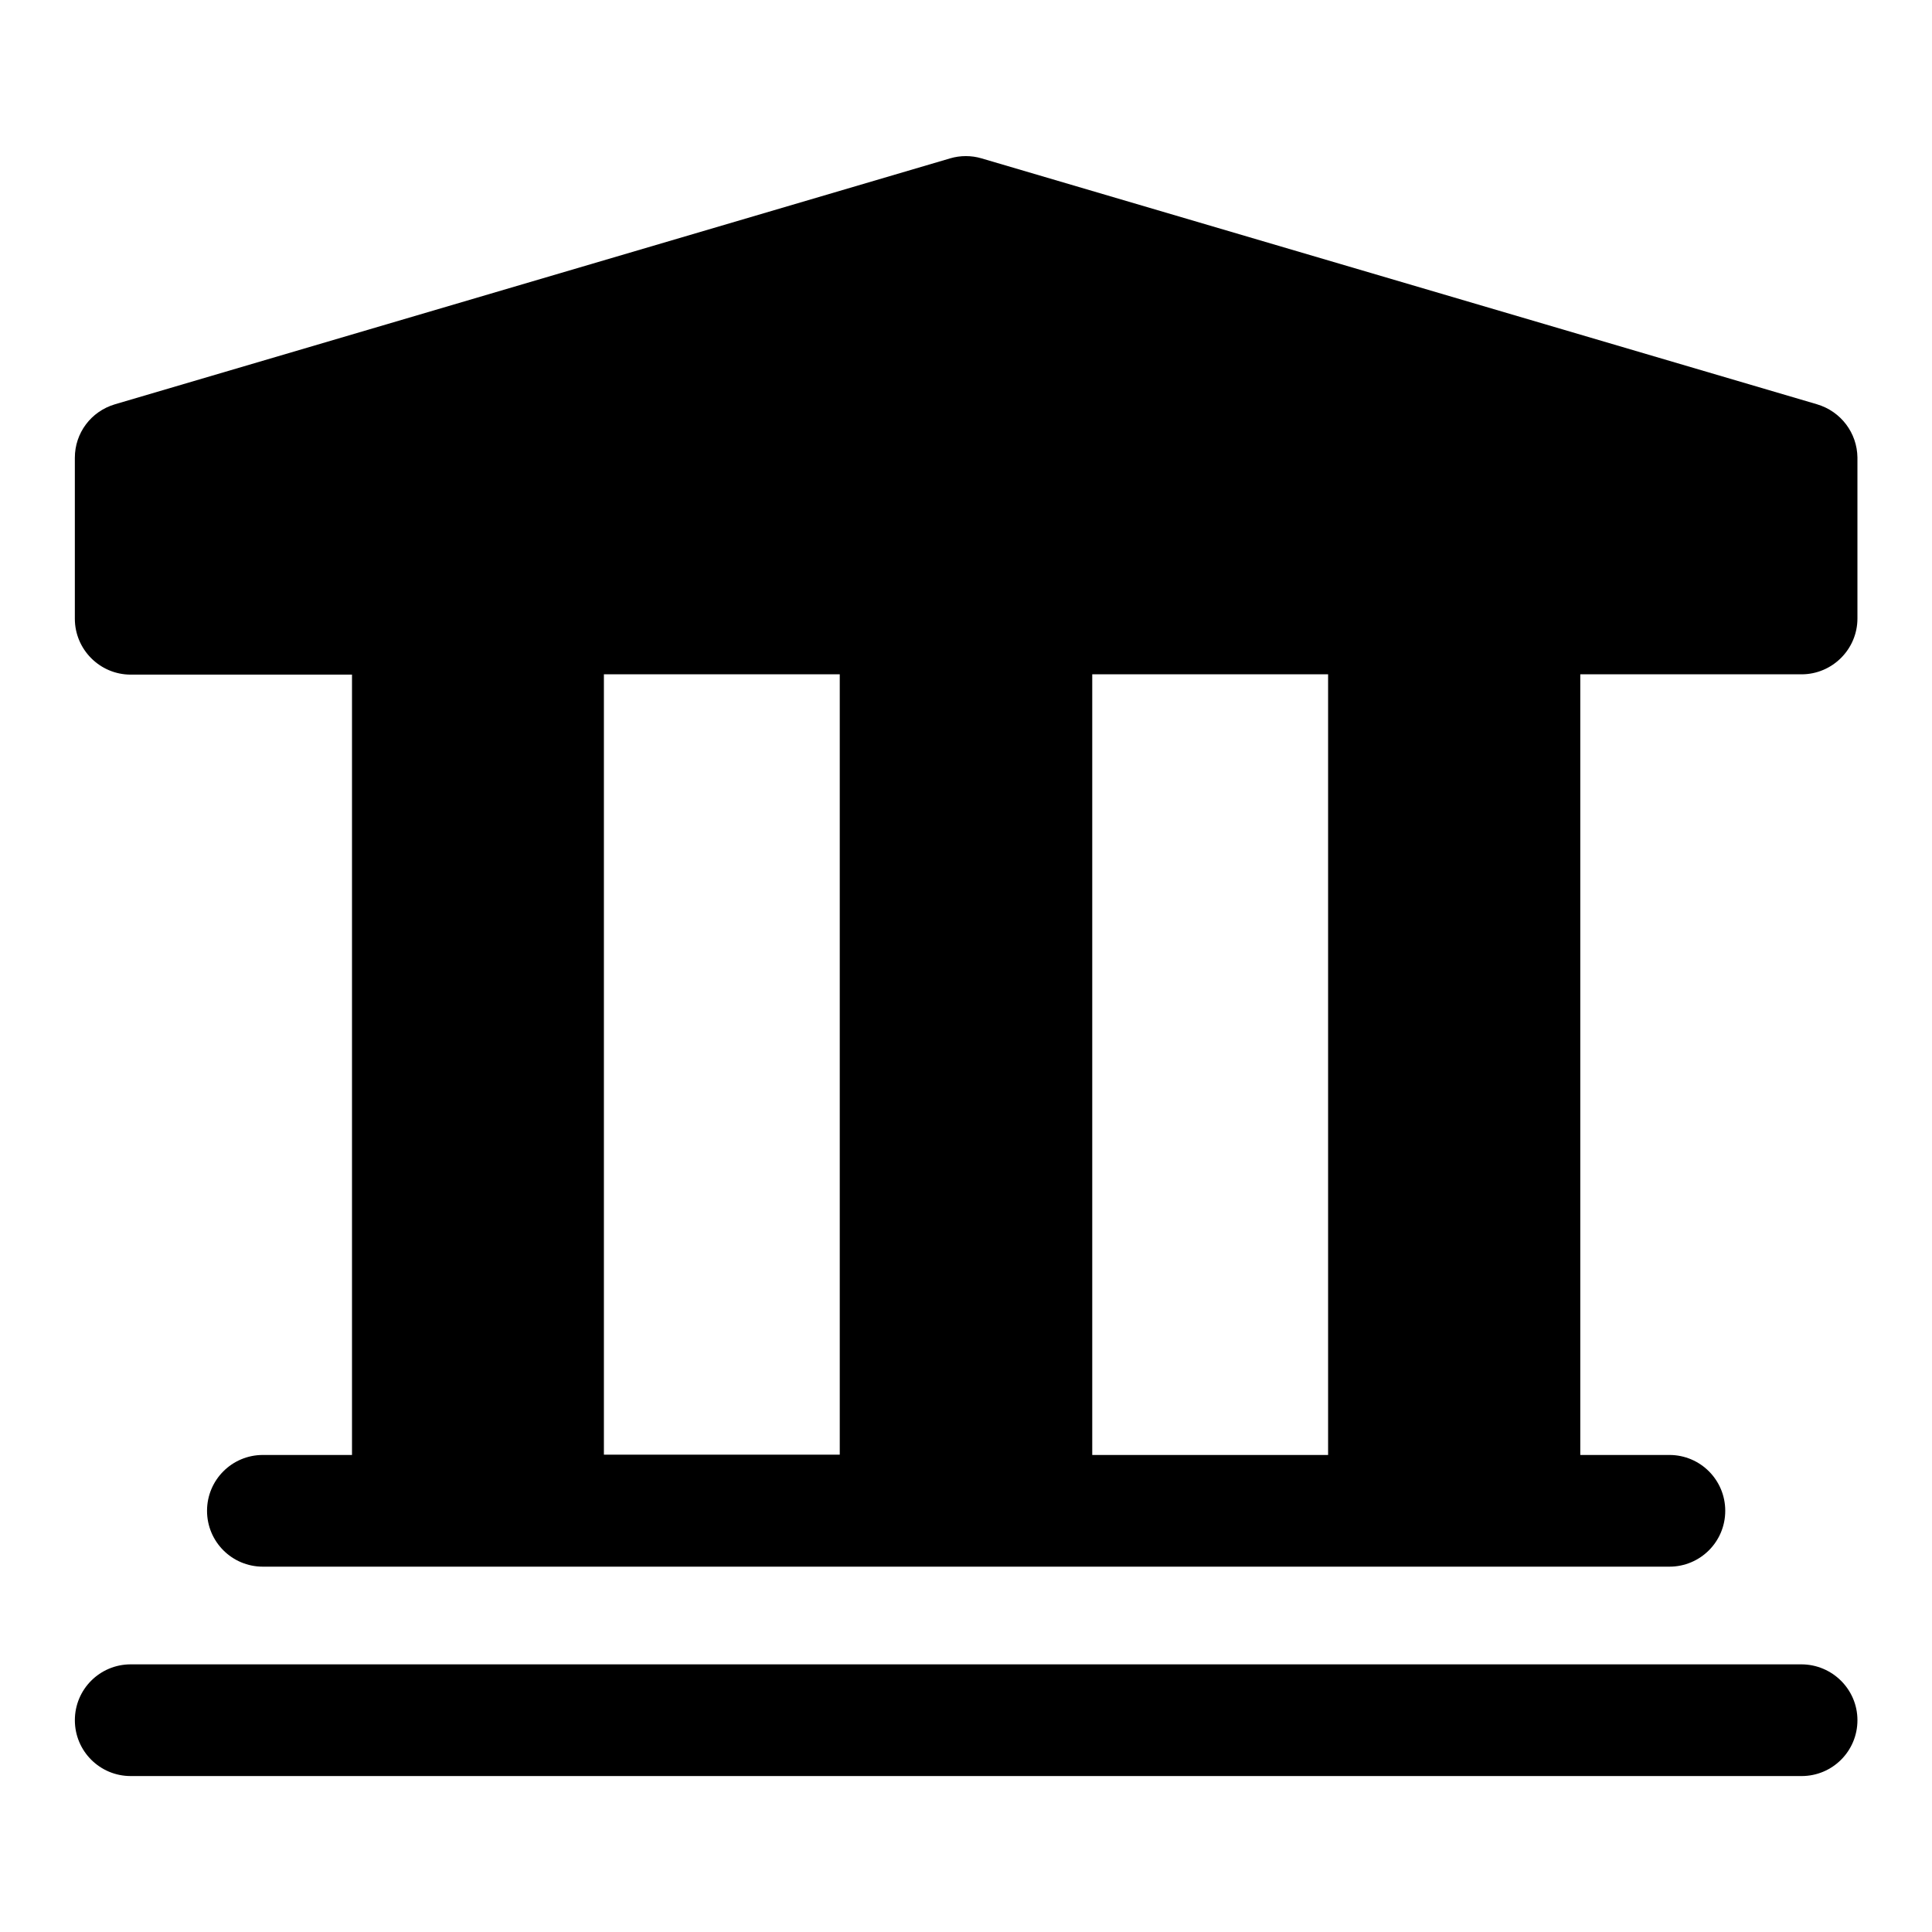 <?xml version="1.0" encoding="UTF-8"?>
<!-- Uploaded to: ICON Repo, www.iconrepo.com, Generator: ICON Repo Mixer Tools -->
<svg fill="#000000" width="800px" height="800px" version="1.1" viewBox="144 144 512 512" xmlns="http://www.w3.org/2000/svg">
 <g>
  <path d="m625.53 251.14-221.44-65.18c-2.676-0.789-5.59-0.789-8.266 0l-221.36 65.18c-6.375 1.891-10.629 7.637-10.629 14.172v42.668c0 8.109 6.613 14.801 14.801 14.801h58.648v206.8h-23.617c-8.188 0-14.801 6.613-14.801 14.801s6.613 14.801 14.801 14.801h372.74c8.188 0 14.801-6.613 14.801-14.801s-6.613-14.801-14.801-14.801h-23.617v-206.88h58.648c8.109 0 14.801-6.613 14.801-14.801v-42.668c-0.082-6.453-4.332-12.199-10.711-14.09zm-321.49 71.559h62.504v206.8h-62.504zm191.92 206.88h-62.504v-206.88h62.504z"/>
  <path d="m621.36 585.07h-442.72c-8.188 0-14.801 6.613-14.801 14.801s6.613 14.801 14.801 14.801h442.8c8.188 0 14.801-6.613 14.801-14.801s-6.691-14.801-14.879-14.801z"/>
 </g>
</svg>